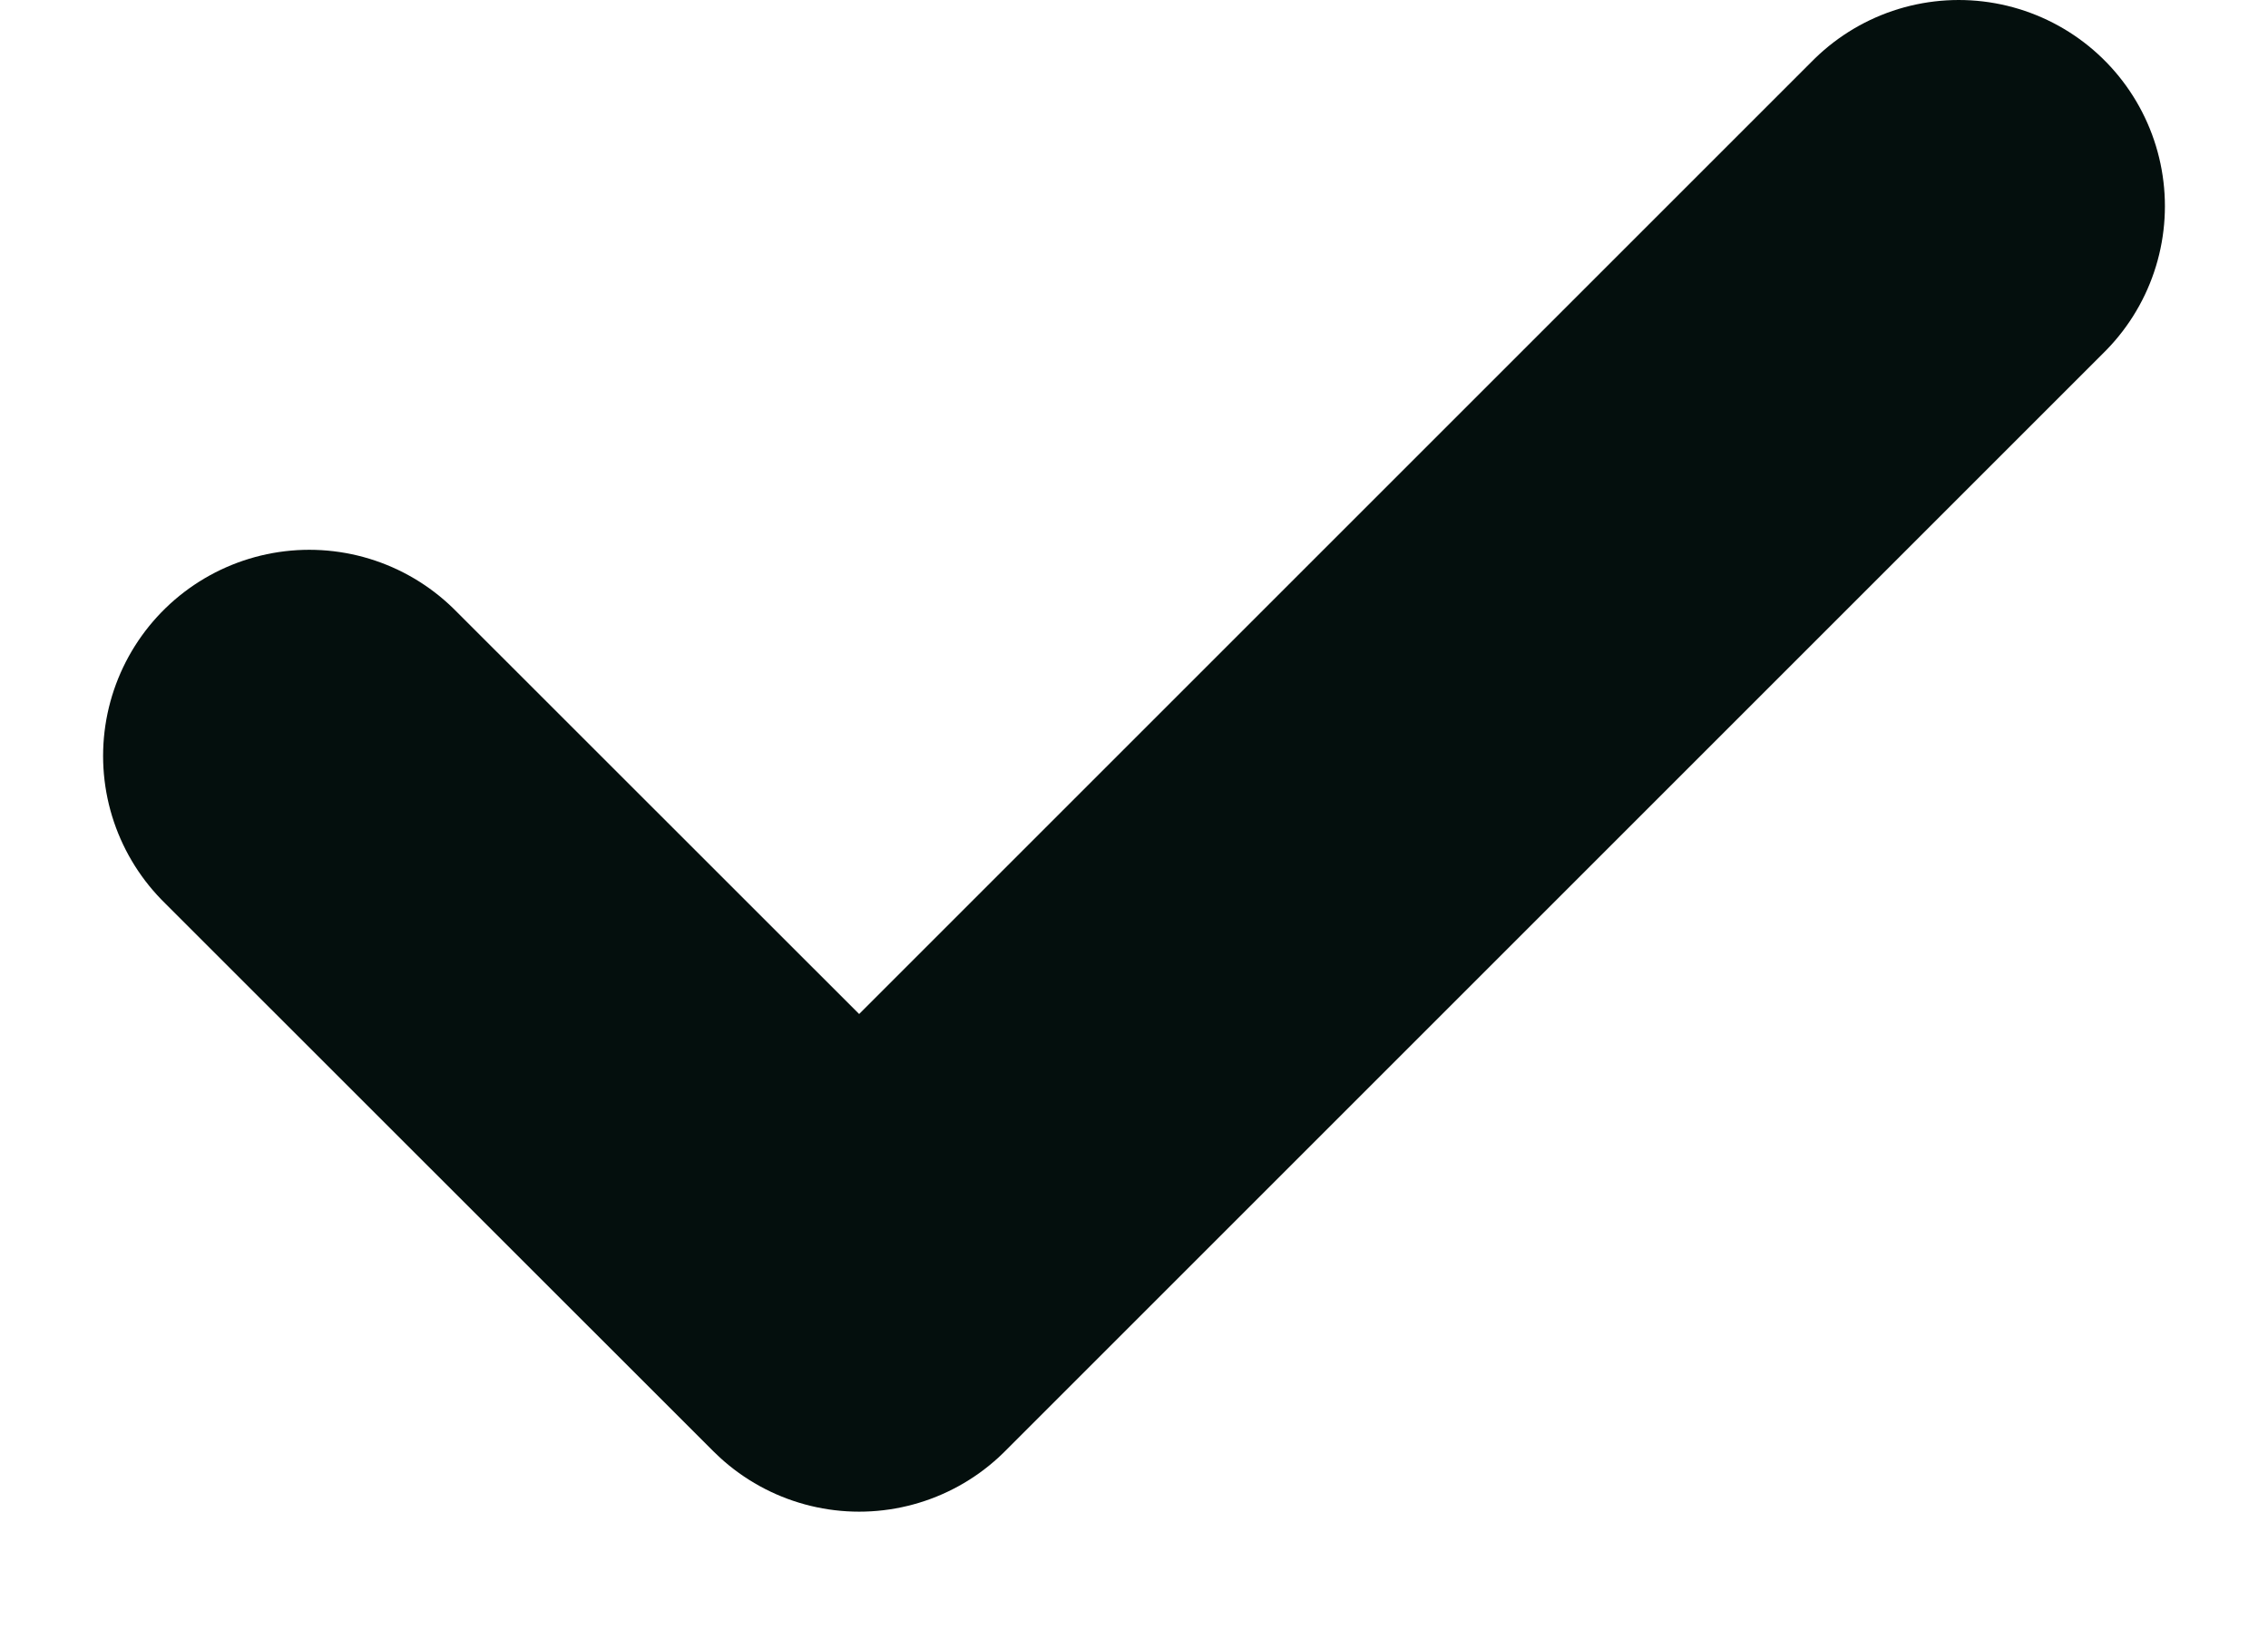 <svg width="11" height="8" viewBox="0 0 11 8" fill="none" xmlns="http://www.w3.org/2000/svg">
<path d="M9.5 1L4.167 6.333L1.5 3.667" stroke="#040F0D" stroke-width="2" stroke-linecap="round" stroke-linejoin="round"/>
</svg>
